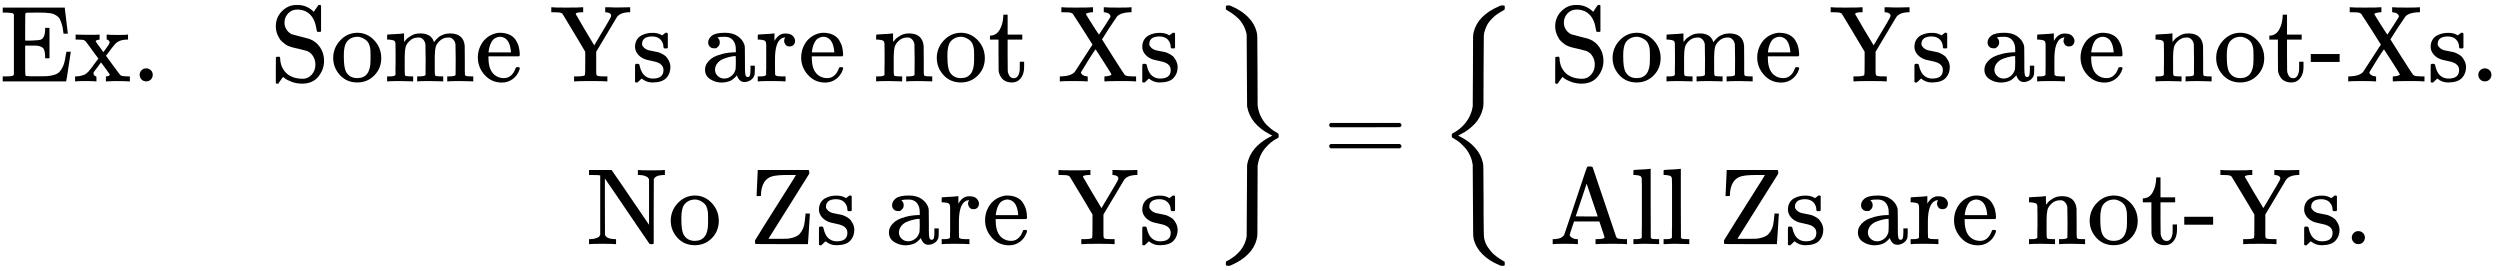 <svg version="1.1" style="vertical-align: -2.262ex;" xmlns="http://www.w3.org/2000/svg" width="23041.6px" height="2500px"   viewBox="0 -1500 23041.6 2500" xmlns:xlink="http://www.w3.org/1999/xlink"><defs><path id="MJX-280-TEX-N-45" d="M128 619Q121 626 117 628T101 631T58 634H25V680H597V676Q599 670 611 560T625 444V440H585V444Q584 447 582 465Q578 500 570 526T553 571T528 601T498 619T457 629T411 633T353 634Q266 634 251 633T233 622Q233 622 233 621Q232 619 232 497V376H286Q359 378 377 385Q413 401 416 469Q416 471 416 473V493H456V213H416V233Q415 268 408 288T383 317T349 328T297 330Q290 330 286 330H232V196V114Q232 57 237 52Q243 47 289 47H340H391Q428 47 452 50T505 62T552 92T584 146Q594 172 599 200T607 247T612 270V273H652V270Q651 267 632 137T610 3V0H25V46H58Q100 47 109 49T128 61V619Z"></path><path id="MJX-280-TEX-N-78" d="M201 0Q189 3 102 3Q26 3 17 0H11V46H25Q48 47 67 52T96 61T121 78T139 96T160 122T180 150L226 210L168 288Q159 301 149 315T133 336T122 351T113 363T107 370T100 376T94 379T88 381T80 383Q74 383 44 385H16V431H23Q59 429 126 429Q219 429 229 431H237V385Q201 381 201 369Q201 367 211 353T239 315T268 274L272 270L297 304Q329 345 329 358Q329 364 327 369T322 376T317 380T310 384L307 385H302V431H309Q324 428 408 428Q487 428 493 431H499V385H492Q443 385 411 368Q394 360 377 341T312 257L296 236L358 151Q424 61 429 57T446 50Q464 46 499 46H516V0H510H502Q494 1 482 1T457 2T432 2T414 3Q403 3 377 3T327 1L304 0H295V46H298Q309 46 320 51T331 63Q331 65 291 120L250 175Q249 174 219 133T185 88Q181 83 181 74Q181 63 188 55T206 46Q208 46 208 23V0H201Z"></path><path id="MJX-280-TEX-N-2E" d="M78 60Q78 84 95 102T138 120Q162 120 180 104T199 61Q199 36 182 18T139 0T96 17T78 60Z"></path><path id="MJX-280-TEX-N-20" d=""></path><path id="MJX-280-TEX-N-53" d="M55 507Q55 590 112 647T243 704H257Q342 704 405 641L426 672Q431 679 436 687T446 700L449 704Q450 704 453 704T459 705H463Q466 705 472 699V462L466 456H448Q437 456 435 459T430 479Q413 605 329 646Q292 662 254 662Q201 662 168 626T135 542Q135 508 152 480T200 435Q210 431 286 412T370 389Q427 367 463 314T500 191Q500 110 448 45T301 -21Q245 -21 201 -4T140 27L122 41Q118 36 107 21T87 -7T78 -21Q76 -22 68 -22H64Q61 -22 55 -16V101Q55 220 56 222Q58 227 76 227H89Q95 221 95 214Q95 182 105 151T139 90T205 42T305 24Q352 24 386 62T420 155Q420 198 398 233T340 281Q284 295 266 300Q261 301 239 306T206 314T174 325T141 343T112 367T85 402Q55 451 55 507Z"></path><path id="MJX-280-TEX-N-6F" d="M28 214Q28 309 93 378T250 448Q340 448 405 380T471 215Q471 120 407 55T250 -10Q153 -10 91 57T28 214ZM250 30Q372 30 372 193V225V250Q372 272 371 288T364 326T348 362T317 390T268 410Q263 411 252 411Q222 411 195 399Q152 377 139 338T126 246V226Q126 130 145 91Q177 30 250 30Z"></path><path id="MJX-280-TEX-N-6D" d="M41 46H55Q94 46 102 60V68Q102 77 102 91T102 122T103 161T103 203Q103 234 103 269T102 328V351Q99 370 88 376T43 385H25V408Q25 431 27 431L37 432Q47 433 65 434T102 436Q119 437 138 438T167 441T178 442H181V402Q181 364 182 364T187 369T199 384T218 402T247 421T285 437Q305 442 336 442Q351 442 364 440T387 434T406 426T421 417T432 406T441 395T448 384T452 374T455 366L457 361L460 365Q463 369 466 373T475 384T488 397T503 410T523 422T546 432T572 439T603 442Q729 442 740 329Q741 322 741 190V104Q741 66 743 59T754 49Q775 46 803 46H819V0H811L788 1Q764 2 737 2T699 3Q596 3 587 0H579V46H595Q656 46 656 62Q657 64 657 200Q656 335 655 343Q649 371 635 385T611 402T585 404Q540 404 506 370Q479 343 472 315T464 232V168V108Q464 78 465 68T468 55T477 49Q498 46 526 46H542V0H534L510 1Q487 2 460 2T422 3Q319 3 310 0H302V46H318Q379 46 379 62Q380 64 380 200Q379 335 378 343Q372 371 358 385T334 402T308 404Q263 404 229 370Q202 343 195 315T187 232V168V108Q187 78 188 68T191 55T200 49Q221 46 249 46H265V0H257L234 1Q210 2 183 2T145 3Q42 3 33 0H25V46H41Z"></path><path id="MJX-280-TEX-N-65" d="M28 218Q28 273 48 318T98 391T163 433T229 448Q282 448 320 430T378 380T406 316T415 245Q415 238 408 231H126V216Q126 68 226 36Q246 30 270 30Q312 30 342 62Q359 79 369 104L379 128Q382 131 395 131H398Q415 131 415 121Q415 117 412 108Q393 53 349 21T250 -11Q155 -11 92 58T28 218ZM333 275Q322 403 238 411H236Q228 411 220 410T195 402T166 381T143 340T127 274V267H333V275Z"></path><path id="MJX-280-TEX-N-59" d="M518 0Q497 3 374 3Q253 3 232 0H221V46H254Q313 47 321 58Q324 62 324 167V273L221 446Q117 620 114 623Q106 631 91 634T31 637H11V683H20Q29 680 148 680Q273 680 294 683H305V637H287Q239 636 236 621Q236 619 321 475L407 332L483 460Q502 492 527 534Q563 594 563 604Q563 632 517 637H508V683H517H525Q533 683 545 683T571 682T600 681T626 681Q695 681 731 683H738V637H723Q640 633 613 588Q612 587 517 427L425 273V169V95Q425 66 428 59T444 49Q459 46 506 46H528V0H518Z"></path><path id="MJX-280-TEX-N-73" d="M295 316Q295 356 268 385T190 414Q154 414 128 401Q98 382 98 349Q97 344 98 336T114 312T157 287Q175 282 201 278T245 269T277 256Q294 248 310 236T342 195T359 133Q359 71 321 31T198 -10H190Q138 -10 94 26L86 19L77 10Q71 4 65 -1L54 -11H46H42Q39 -11 33 -5V74V132Q33 153 35 157T45 162H54Q66 162 70 158T75 146T82 119T101 77Q136 26 198 26Q295 26 295 104Q295 133 277 151Q257 175 194 187T111 210Q75 227 54 256T33 318Q33 357 50 384T93 424T143 442T187 447H198Q238 447 268 432L283 424L292 431Q302 440 314 448H322H326Q329 448 335 442V310L329 304H301Q295 310 295 316Z"></path><path id="MJX-280-TEX-N-61" d="M137 305T115 305T78 320T63 359Q63 394 97 421T218 448Q291 448 336 416T396 340Q401 326 401 309T402 194V124Q402 76 407 58T428 40Q443 40 448 56T453 109V145H493V106Q492 66 490 59Q481 29 455 12T400 -6T353 12T329 54V58L327 55Q325 52 322 49T314 40T302 29T287 17T269 6T247 -2T221 -8T190 -11Q130 -11 82 20T34 107Q34 128 41 147T68 188T116 225T194 253T304 268H318V290Q318 324 312 340Q290 411 215 411Q197 411 181 410T156 406T148 403Q170 388 170 359Q170 334 154 320ZM126 106Q126 75 150 51T209 26Q247 26 276 49T315 109Q317 116 318 175Q318 233 317 233Q309 233 296 232T251 223T193 203T147 166T126 106Z"></path><path id="MJX-280-TEX-N-72" d="M36 46H50Q89 46 97 60V68Q97 77 97 91T98 122T98 161T98 203Q98 234 98 269T98 328L97 351Q94 370 83 376T38 385H20V408Q20 431 22 431L32 432Q42 433 60 434T96 436Q112 437 131 438T160 441T171 442H174V373Q213 441 271 441H277Q322 441 343 419T364 373Q364 352 351 337T313 322Q288 322 276 338T263 372Q263 381 265 388T270 400T273 405Q271 407 250 401Q234 393 226 386Q179 341 179 207V154Q179 141 179 127T179 101T180 81T180 66V61Q181 59 183 57T188 54T193 51T200 49T207 48T216 47T225 47T235 46T245 46H276V0H267Q249 3 140 3Q37 3 28 0H20V46H36Z"></path><path id="MJX-280-TEX-N-6E" d="M41 46H55Q94 46 102 60V68Q102 77 102 91T102 122T103 161T103 203Q103 234 103 269T102 328V351Q99 370 88 376T43 385H25V408Q25 431 27 431L37 432Q47 433 65 434T102 436Q119 437 138 438T167 441T178 442H181V402Q181 364 182 364T187 369T199 384T218 402T247 421T285 437Q305 442 336 442Q450 438 463 329Q464 322 464 190V104Q464 66 466 59T477 49Q498 46 526 46H542V0H534L510 1Q487 2 460 2T422 3Q319 3 310 0H302V46H318Q379 46 379 62Q380 64 380 200Q379 335 378 343Q372 371 358 385T334 402T308 404Q263 404 229 370Q202 343 195 315T187 232V168V108Q187 78 188 68T191 55T200 49Q221 46 249 46H265V0H257L234 1Q210 2 183 2T145 3Q42 3 33 0H25V46H41Z"></path><path id="MJX-280-TEX-N-74" d="M27 422Q80 426 109 478T141 600V615H181V431H316V385H181V241Q182 116 182 100T189 68Q203 29 238 29Q282 29 292 100Q293 108 293 146V181H333V146V134Q333 57 291 17Q264 -10 221 -10Q187 -10 162 2T124 33T105 68T98 100Q97 107 97 248V385H18V422H27Z"></path><path id="MJX-280-TEX-N-58" d="M270 0Q252 3 141 3Q46 3 31 0H23V46H40Q129 50 161 88Q165 94 244 216T324 339Q324 341 235 480T143 622Q133 631 119 634T57 637H37V683H46Q64 680 172 680Q297 680 318 683H329V637H324Q307 637 286 632T263 621Q263 618 322 525T384 431Q385 431 437 511T489 593Q490 595 490 599Q490 611 477 622T436 637H428V683H437Q455 680 566 680Q661 680 676 683H684V637H667Q585 634 551 599Q548 596 478 491Q412 388 412 387Q412 385 514 225T620 62Q628 53 642 50T695 46H726V0H717Q699 3 591 3Q466 3 445 0H434V46H440Q454 46 476 51T499 64Q499 67 463 124T390 238L353 295L350 292Q348 290 343 283T331 265T312 236T286 195Q219 88 218 84Q218 70 234 59T272 46H280V0H270Z"></path><path id="MJX-280-TEX-N-4E" d="M42 46Q74 48 94 56T118 69T128 86V634H124Q114 637 52 637H25V683H232L235 680Q237 679 322 554T493 303L578 178V598Q572 608 568 613T544 627T492 637H475V683H483Q498 680 600 680Q706 680 715 683H724V637H707Q634 633 622 598L621 302V6L614 0H600Q585 0 582 3T481 150T282 443T171 605V345L172 86Q183 50 257 46H274V0H265Q250 3 150 3Q48 3 33 0H25V46H42Z"></path><path id="MJX-280-TEX-N-5A" d="M69 443Q69 452 74 554T80 683H549Q555 677 555 664Q555 649 554 648Q552 645 366 348T179 50T192 49T263 49H275H302Q333 49 353 50T401 59T447 78T482 115T507 173Q513 200 520 273V282H560V274Q560 272 552 143T543 8V0H302L61 1L58 3Q55 8 55 21V35Q59 43 153 193T340 489T432 637H343Q259 637 214 625T141 573Q109 523 109 445Q109 443 89 443H69Z"></path><path id="MJX-280-TEX-S3-7D" d="M131 1414T131 1429T133 1447T148 1450H153H167L182 1444Q276 1404 336 1343T415 1207Q421 1184 421 1154T423 851L424 531L426 517Q434 462 460 415T518 339T571 296T608 274Q615 270 616 267T618 251Q618 241 618 238T615 232T608 227Q542 194 491 132T426 -15L424 -29L423 -350Q422 -622 422 -652T415 -706Q397 -780 337 -841T182 -943L167 -949H153Q137 -949 134 -946T131 -928Q131 -914 132 -911T144 -904Q146 -903 148 -902Q299 -820 323 -680Q324 -663 325 -349T327 -19Q355 145 541 241L561 250L541 260Q356 355 327 520Q326 537 325 850T323 1181Q315 1227 293 1267T244 1332T193 1374T151 1401T132 1413Q131 1414 131 1429Z"></path><path id="MJX-280-TEX-N-3D" d="M56 347Q56 360 70 367H707Q722 359 722 347Q722 336 708 328L390 327H72Q56 332 56 347ZM56 153Q56 168 72 173H708Q722 163 722 153Q722 140 707 133H70Q56 140 56 153Z"></path><path id="MJX-280-TEX-S3-7B" d="M618 -943L612 -949H582L568 -943Q472 -903 411 -841T332 -703Q327 -682 327 -653T325 -350Q324 -28 323 -18Q317 24 301 61T264 124T221 171T179 205T147 225T132 234Q130 238 130 250Q130 255 130 258T131 264T132 267T134 269T139 272T144 275Q207 308 256 367Q310 436 323 519Q324 529 325 851Q326 1124 326 1154T332 1205Q369 1358 566 1443L582 1450H612L618 1444V1429Q618 1413 616 1411L608 1406Q599 1402 585 1393T552 1372T515 1343T479 1305T449 1257T429 1200Q425 1180 425 1152T423 851Q422 579 422 549T416 498Q407 459 388 424T346 364T297 318T250 284T214 264T197 254L188 251L205 242Q290 200 345 138T416 3Q421 -18 421 -48T423 -349Q423 -397 423 -472Q424 -677 428 -694Q429 -697 429 -699Q434 -722 443 -743T465 -782T491 -816T519 -845T548 -868T574 -886T595 -899T610 -908L616 -910Q618 -912 618 -928V-943Z"></path><path id="MJX-280-TEX-N-2D" d="M11 179V252H277V179H11Z"></path><path id="MJX-280-TEX-N-41" d="M255 0Q240 3 140 3Q48 3 39 0H32V46H47Q119 49 139 88Q140 91 192 245T295 553T348 708Q351 716 366 716H376Q396 715 400 709Q402 707 508 390L617 67Q624 54 636 51T687 46H717V0H708Q699 3 581 3Q458 3 437 0H427V46H440Q510 46 510 64Q510 66 486 138L462 209H229L209 150Q189 91 189 85Q189 72 209 59T259 46H264V0H255ZM447 255L345 557L244 256Q244 255 345 255H447Z"></path><path id="MJX-280-TEX-N-6C" d="M42 46H56Q95 46 103 60V68Q103 77 103 91T103 124T104 167T104 217T104 272T104 329Q104 366 104 407T104 482T104 542T103 586T103 603Q100 622 89 628T44 637H26V660Q26 683 28 683L38 684Q48 685 67 686T104 688Q121 689 141 690T171 693T182 694H185V379Q185 62 186 60Q190 52 198 49Q219 46 247 46H263V0H255L232 1Q209 2 183 2T145 3T107 3T57 1L34 0H26V46H42Z"></path></defs><g stroke="currentColor" fill="currentColor" stroke-width="0" transform="scale(1,-1)"><g ><g ><g  transform="translate(0 250)"></g><g ><g  transform="translate(0,750)"><g ><g ><use  xlink:href="#MJX-280-TEX-N-45"></use><use  xlink:href="#MJX-280-TEX-N-78" transform="translate(681,0)"></use><use  xlink:href="#MJX-280-TEX-N-2E" transform="translate(1209,0)"></use><use  xlink:href="#MJX-280-TEX-N-20" transform="translate(1487,0)"></use><use  xlink:href="#MJX-280-TEX-N-20" transform="translate(1737,0)"></use><use  xlink:href="#MJX-280-TEX-N-20" transform="translate(1987,0)"></use><use  xlink:href="#MJX-280-TEX-N-20" transform="translate(2237,0)"></use><use  xlink:href="#MJX-280-TEX-N-53" transform="translate(2487,0)"></use><use  xlink:href="#MJX-280-TEX-N-6F" transform="translate(3043,0)"></use><use  xlink:href="#MJX-280-TEX-N-6D" transform="translate(3543,0)"></use><use  xlink:href="#MJX-280-TEX-N-65" transform="translate(4376,0)"></use><use  xlink:href="#MJX-280-TEX-N-20" transform="translate(4820,0)"></use><use  xlink:href="#MJX-280-TEX-N-59" transform="translate(5070,0)"></use><use  xlink:href="#MJX-280-TEX-N-73" transform="translate(5820,0)"></use><use  xlink:href="#MJX-280-TEX-N-20" transform="translate(6214,0)"></use><use  xlink:href="#MJX-280-TEX-N-61" transform="translate(6464,0)"></use><use  xlink:href="#MJX-280-TEX-N-72" transform="translate(6964,0)"></use><use  xlink:href="#MJX-280-TEX-N-65" transform="translate(7356,0)"></use><use  xlink:href="#MJX-280-TEX-N-20" transform="translate(7800,0)"></use><use  xlink:href="#MJX-280-TEX-N-6E" transform="translate(8050,0)"></use><use  xlink:href="#MJX-280-TEX-N-6F" transform="translate(8606,0)"></use><use  xlink:href="#MJX-280-TEX-N-74" transform="translate(9106,0)"></use><use  xlink:href="#MJX-280-TEX-N-20" transform="translate(9495,0)"></use><use  xlink:href="#MJX-280-TEX-N-58" transform="translate(9745,0)"></use><use  xlink:href="#MJX-280-TEX-N-73" transform="translate(10495,0)"></use></g></g><g  transform="translate(11167,0)"></g></g><g  transform="translate(0,-750)"><g  transform="translate(5404,0)"><g ><use  xlink:href="#MJX-280-TEX-N-4E"></use><use  xlink:href="#MJX-280-TEX-N-6F" transform="translate(750,0)"></use><use  xlink:href="#MJX-280-TEX-N-20" transform="translate(1250,0)"></use><use  xlink:href="#MJX-280-TEX-N-5A" transform="translate(1500,0)"></use><use  xlink:href="#MJX-280-TEX-N-73" transform="translate(2111,0)"></use><use  xlink:href="#MJX-280-TEX-N-20" transform="translate(2505,0)"></use><use  xlink:href="#MJX-280-TEX-N-61" transform="translate(2755,0)"></use><use  xlink:href="#MJX-280-TEX-N-72" transform="translate(3255,0)"></use><use  xlink:href="#MJX-280-TEX-N-65" transform="translate(3647,0)"></use><use  xlink:href="#MJX-280-TEX-N-20" transform="translate(4091,0)"></use><use  xlink:href="#MJX-280-TEX-N-59" transform="translate(4341,0)"></use><use  xlink:href="#MJX-280-TEX-N-73" transform="translate(5091,0)"></use></g></g><g  transform="translate(11167,0)"></g></g></g><g  transform="translate(11167,0) translate(0 -0.5)"><use  xlink:href="#MJX-280-TEX-S3-7D"></use></g></g><g  transform="translate(12194.8,0)"><use  xlink:href="#MJX-280-TEX-N-3D"></use></g><g  transform="translate(13250.6,0)"><g  transform="translate(0 -0.5)"><use  xlink:href="#MJX-280-TEX-S3-7B"></use></g><g  transform="translate(750,0)"><g  transform="translate(0,750)"><g ></g><g  transform="translate(278,0)"><g ><use  xlink:href="#MJX-280-TEX-N-53"></use><use  xlink:href="#MJX-280-TEX-N-6F" transform="translate(556,0)"></use><use  xlink:href="#MJX-280-TEX-N-6D" transform="translate(1056,0)"></use><use  xlink:href="#MJX-280-TEX-N-65" transform="translate(1889,0)"></use><use  xlink:href="#MJX-280-TEX-N-20" transform="translate(2333,0)"></use><use  xlink:href="#MJX-280-TEX-N-59" transform="translate(2583,0)"></use><use  xlink:href="#MJX-280-TEX-N-73" transform="translate(3333,0)"></use><use  xlink:href="#MJX-280-TEX-N-20" transform="translate(3727,0)"></use><use  xlink:href="#MJX-280-TEX-N-61" transform="translate(3977,0)"></use><use  xlink:href="#MJX-280-TEX-N-72" transform="translate(4477,0)"></use><use  xlink:href="#MJX-280-TEX-N-65" transform="translate(4869,0)"></use><use  xlink:href="#MJX-280-TEX-N-20" transform="translate(5313,0)"></use><use  xlink:href="#MJX-280-TEX-N-6E" transform="translate(5563,0)"></use><use  xlink:href="#MJX-280-TEX-N-6F" transform="translate(6119,0)"></use><use  xlink:href="#MJX-280-TEX-N-74" transform="translate(6619,0)"></use><use  xlink:href="#MJX-280-TEX-N-2D" transform="translate(7008,0)"></use><use  xlink:href="#MJX-280-TEX-N-58" transform="translate(7341,0)"></use><use  xlink:href="#MJX-280-TEX-N-73" transform="translate(8091,0)"></use><use  xlink:href="#MJX-280-TEX-N-2E" transform="translate(8485,0)"></use></g></g></g><g  transform="translate(0,-750)"><g ></g><g  transform="translate(278,0)"><g ><use  xlink:href="#MJX-280-TEX-N-41"></use><use  xlink:href="#MJX-280-TEX-N-6C" transform="translate(750,0)"></use><use  xlink:href="#MJX-280-TEX-N-6C" transform="translate(1028,0)"></use><use  xlink:href="#MJX-280-TEX-N-20" transform="translate(1306,0)"></use><use  xlink:href="#MJX-280-TEX-N-5A" transform="translate(1556,0)"></use><use  xlink:href="#MJX-280-TEX-N-73" transform="translate(2167,0)"></use><use  xlink:href="#MJX-280-TEX-N-20" transform="translate(2561,0)"></use><use  xlink:href="#MJX-280-TEX-N-61" transform="translate(2811,0)"></use><use  xlink:href="#MJX-280-TEX-N-72" transform="translate(3311,0)"></use><use  xlink:href="#MJX-280-TEX-N-65" transform="translate(3703,0)"></use><use  xlink:href="#MJX-280-TEX-N-20" transform="translate(4147,0)"></use><use  xlink:href="#MJX-280-TEX-N-6E" transform="translate(4397,0)"></use><use  xlink:href="#MJX-280-TEX-N-6F" transform="translate(4953,0)"></use><use  xlink:href="#MJX-280-TEX-N-74" transform="translate(5453,0)"></use><use  xlink:href="#MJX-280-TEX-N-2D" transform="translate(5842,0)"></use><use  xlink:href="#MJX-280-TEX-N-59" transform="translate(6175,0)"></use><use  xlink:href="#MJX-280-TEX-N-73" transform="translate(6925,0)"></use><use  xlink:href="#MJX-280-TEX-N-2E" transform="translate(7319,0)"></use></g></g></g></g><g  transform="translate(9791,0) translate(0 250)"></g></g></g></g></svg>